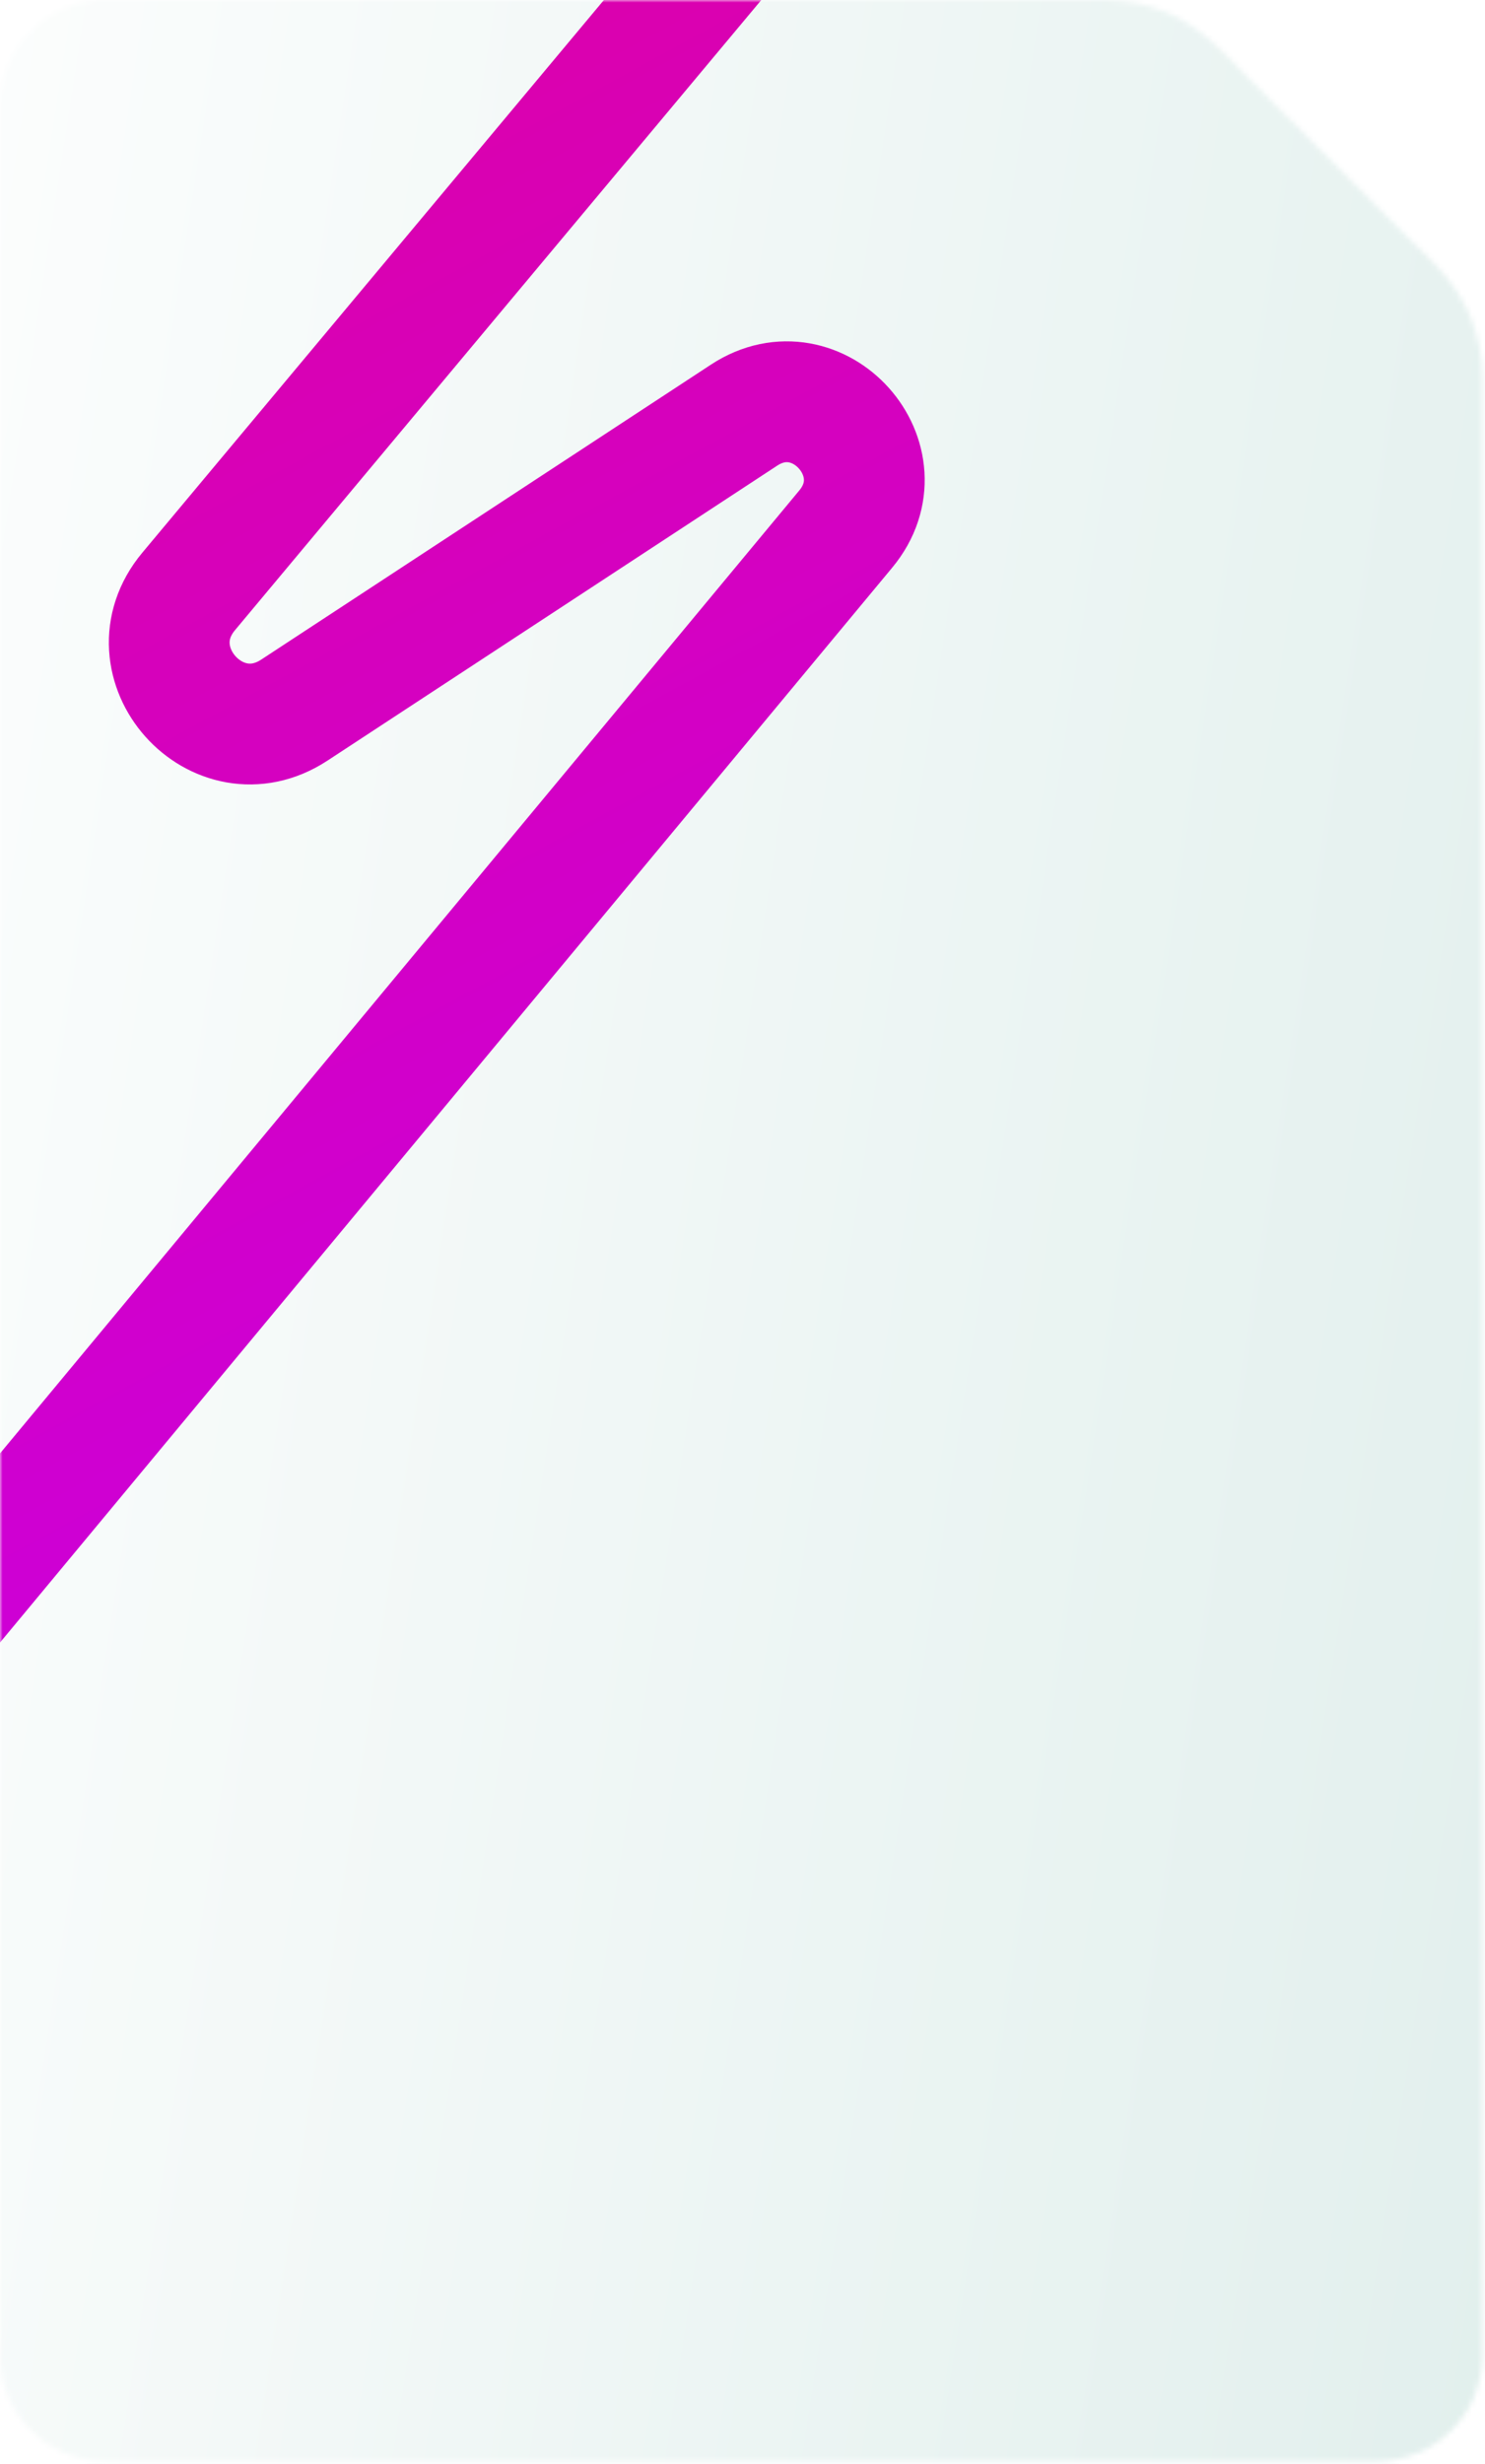 <svg width="281" height="466" viewBox="0 0 281 466" fill="none" xmlns="http://www.w3.org/2000/svg">
<mask id="mask0_20_192" style="mask-type:alpha" maskUnits="userSpaceOnUse" x="0" y="0" width="281" height="466">
<path d="M0 445.5V20C0 8.954 8.954 0 20 0H209.074C217.03 0 224.661 3.161 230.287 8.787L271.713 50.213C277.339 55.839 280.5 63.47 280.5 71.426V445.5C280.5 456.546 271.546 465.5 260.5 465.5H20C8.954 465.5 0 456.546 0 445.5Z" fill="#D9D9D9"/>
</mask>
<g mask="url(#mask0_20_192)">
<g filter="url(#filter0_b_20_192)">
<rect y="-10" width="287" height="490" rx="7.177" fill="url(#paint0_linear_20_192)"/>
</g>
<path d="M381.698 -401.664L446.373 -401.036C453.473 -400.967 457.3 -392.677 452.747 -387.229L35.709 111.842C24.5 125.256 41.085 143.883 55.704 134.298L140.794 78.516C154.82 69.32 170.751 87.157 160.036 100.06L-31.373 330.55" stroke="url(#paint1_linear_20_192)" stroke-width="22.853"/>
</g>
<defs>
<filter id="filter0_b_20_192" x="-30.143" y="-40.143" width="347.286" height="550.286" filterUnits="userSpaceOnUse" color-interpolation-filters="sRGB">
<feFlood flood-opacity="0" result="BackgroundImageFix"/>
<feGaussianBlur in="BackgroundImageFix" stdDeviation="15.071"/>
<feComposite in2="SourceAlpha" operator="in" result="effect1_backgroundBlur_20_192"/>
<feBlend mode="normal" in="SourceGraphic" in2="effect1_backgroundBlur_20_192" result="shape"/>
</filter>
<linearGradient id="paint0_linear_20_192" x1="-203.628" y1="1014.88" x2="603.796" y2="1138.48" gradientUnits="userSpaceOnUse">
<stop stop-color="white"/>
<stop offset="1" stop-color="#C3DFDA"/>
</linearGradient>
<linearGradient id="paint1_linear_20_192" x1="542.899" y1="-915.856" x2="956.387" y2="-157.982" gradientUnits="userSpaceOnUse">
<stop stop-color="#FD0346"/>
<stop offset="1" stop-color="#CB00DD"/>
</linearGradient>
</defs>
</svg>
